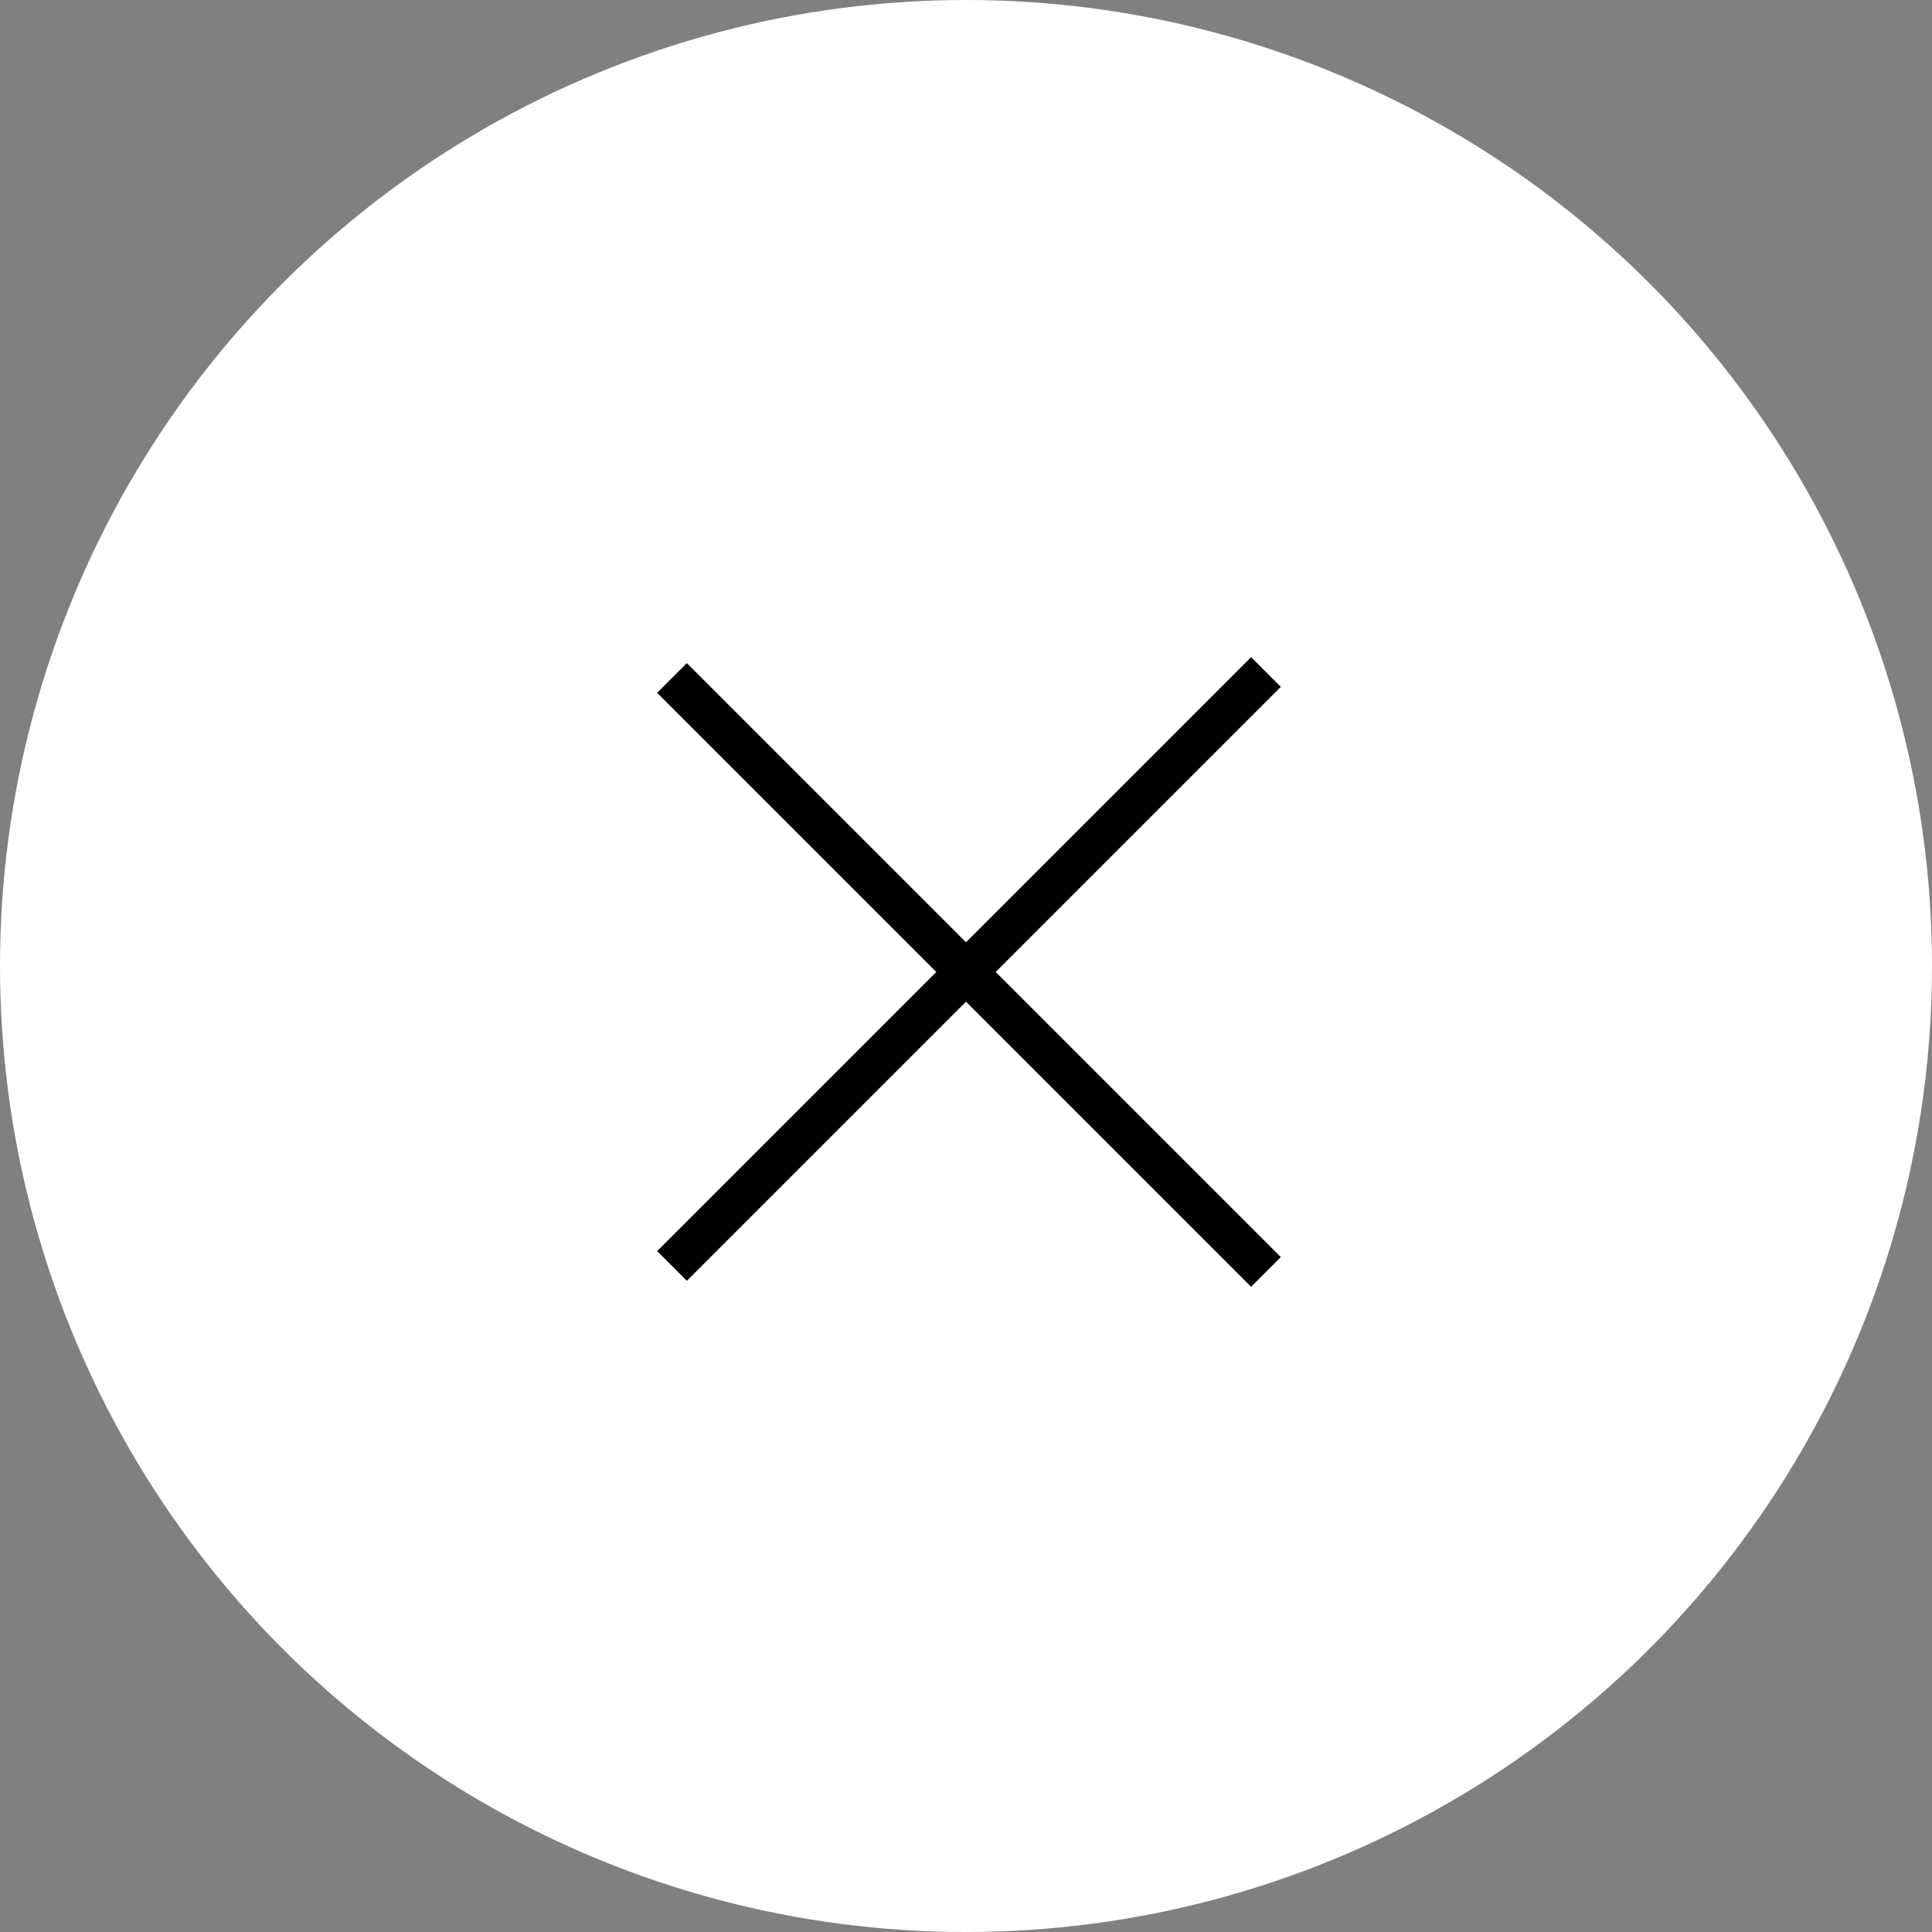 <svg width="46" height="46" viewBox="0 0 46 46" fill="none" xmlns="http://www.w3.org/2000/svg">
<rect x="0" y="0" width="46" height="46" fill="#808080" stroke="none"/>
<g clip-path="url(#clip0_592_25579)">
<circle cx="23" cy="23" r="23" fill="white"/>
<path d="M16 16.142L30.142 30.284" stroke="black"/>
<path d="M16 30.142L30.142 16" stroke="black"/>
</g>
<defs>
<clipPath id="clip0_592_25579">
<rect width="46" height="46" fill="white"/>
</clipPath>
</defs>
</svg>
